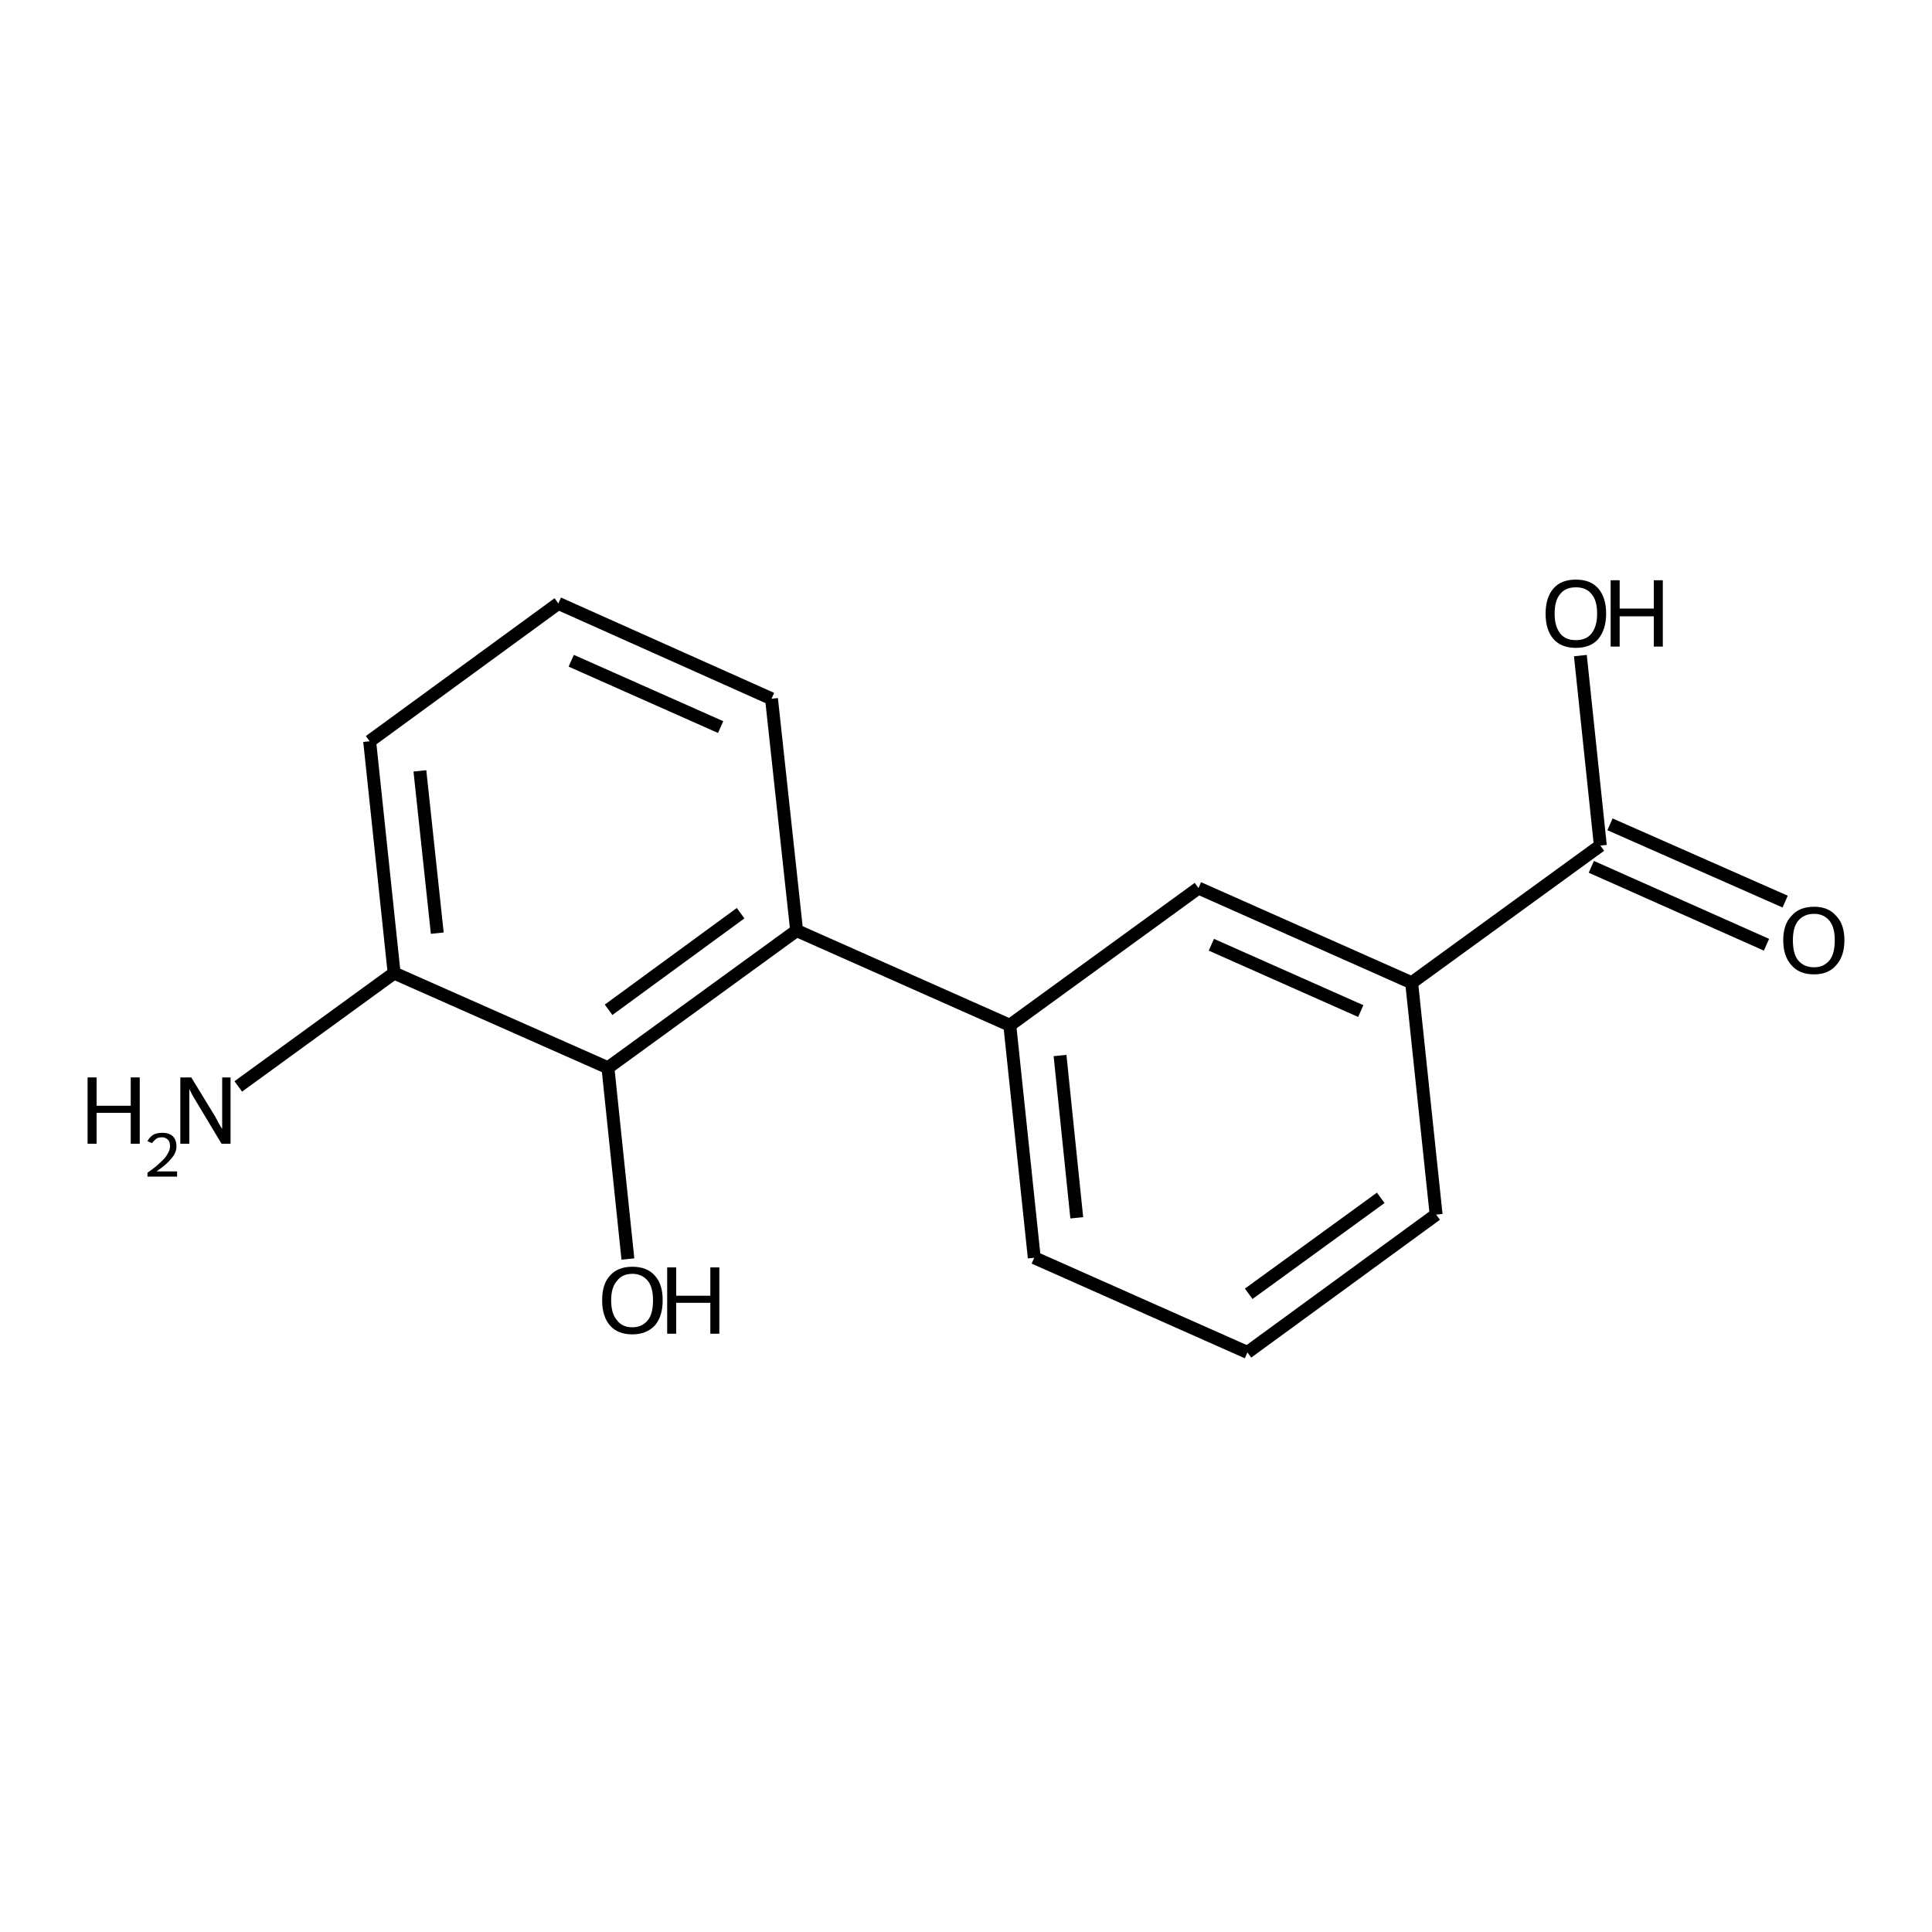 <?xml version='1.0' encoding='iso-8859-1'?>
<svg version='1.1' baseProfile='full'
              xmlns='http://www.w3.org/2000/svg'
                      xmlns:rdkit='http://www.rdkit.org/xml'
                      xmlns:xlink='http://www.w3.org/1999/xlink'
                  xml:space='preserve'
width='300px' height='300px' viewBox='0 0 300 300'>
<!-- END OF HEADER -->
<path class='bond-0 atom-0 atom-1' d='M 37.0,168.7 L 61.2,151.1' style='fill:none;fill-rule:evenodd;stroke:#000000;stroke-width:2.0px;stroke-linecap:butt;stroke-linejoin:miter;stroke-opacity:1' />
<path class='bond-1 atom-1 atom-2' d='M 61.2,151.1 L 57.4,115.1' style='fill:none;fill-rule:evenodd;stroke:#000000;stroke-width:2.0px;stroke-linecap:butt;stroke-linejoin:miter;stroke-opacity:1' />
<path class='bond-1 atom-1 atom-2' d='M 67.9,144.9 L 65.2,119.7' style='fill:none;fill-rule:evenodd;stroke:#000000;stroke-width:2.0px;stroke-linecap:butt;stroke-linejoin:miter;stroke-opacity:1' />
<path class='bond-2 atom-2 atom-3' d='M 57.4,115.1 L 86.7,93.7' style='fill:none;fill-rule:evenodd;stroke:#000000;stroke-width:2.0px;stroke-linecap:butt;stroke-linejoin:miter;stroke-opacity:1' />
<path class='bond-3 atom-3 atom-4' d='M 86.7,93.7 L 119.8,108.5' style='fill:none;fill-rule:evenodd;stroke:#000000;stroke-width:2.0px;stroke-linecap:butt;stroke-linejoin:miter;stroke-opacity:1' />
<path class='bond-3 atom-3 atom-4' d='M 88.7,102.6 L 111.9,112.9' style='fill:none;fill-rule:evenodd;stroke:#000000;stroke-width:2.0px;stroke-linecap:butt;stroke-linejoin:miter;stroke-opacity:1' />
<path class='bond-4 atom-4 atom-5' d='M 119.8,108.5 L 123.7,144.5' style='fill:none;fill-rule:evenodd;stroke:#000000;stroke-width:2.0px;stroke-linecap:butt;stroke-linejoin:miter;stroke-opacity:1' />
<path class='bond-5 atom-5 atom-6' d='M 123.7,144.5 L 156.8,159.2' style='fill:none;fill-rule:evenodd;stroke:#000000;stroke-width:2.0px;stroke-linecap:butt;stroke-linejoin:miter;stroke-opacity:1' />
<path class='bond-6 atom-6 atom-7' d='M 156.8,159.2 L 160.6,195.3' style='fill:none;fill-rule:evenodd;stroke:#000000;stroke-width:2.0px;stroke-linecap:butt;stroke-linejoin:miter;stroke-opacity:1' />
<path class='bond-6 atom-6 atom-7' d='M 164.6,163.9 L 167.2,189.1' style='fill:none;fill-rule:evenodd;stroke:#000000;stroke-width:2.0px;stroke-linecap:butt;stroke-linejoin:miter;stroke-opacity:1' />
<path class='bond-7 atom-7 atom-8' d='M 160.6,195.3 L 193.7,210.0' style='fill:none;fill-rule:evenodd;stroke:#000000;stroke-width:2.0px;stroke-linecap:butt;stroke-linejoin:miter;stroke-opacity:1' />
<path class='bond-8 atom-8 atom-9' d='M 193.7,210.0 L 223.0,188.6' style='fill:none;fill-rule:evenodd;stroke:#000000;stroke-width:2.0px;stroke-linecap:butt;stroke-linejoin:miter;stroke-opacity:1' />
<path class='bond-8 atom-8 atom-9' d='M 193.9,200.9 L 214.4,186.0' style='fill:none;fill-rule:evenodd;stroke:#000000;stroke-width:2.0px;stroke-linecap:butt;stroke-linejoin:miter;stroke-opacity:1' />
<path class='bond-9 atom-9 atom-10' d='M 223.0,188.6 L 219.2,152.6' style='fill:none;fill-rule:evenodd;stroke:#000000;stroke-width:2.0px;stroke-linecap:butt;stroke-linejoin:miter;stroke-opacity:1' />
<path class='bond-10 atom-10 atom-11' d='M 219.2,152.6 L 248.5,131.3' style='fill:none;fill-rule:evenodd;stroke:#000000;stroke-width:2.0px;stroke-linecap:butt;stroke-linejoin:miter;stroke-opacity:1' />
<path class='bond-11 atom-11 atom-12' d='M 250.0,128.0 L 277.2,140.0' style='fill:none;fill-rule:evenodd;stroke:#000000;stroke-width:2.0px;stroke-linecap:butt;stroke-linejoin:miter;stroke-opacity:1' />
<path class='bond-11 atom-11 atom-12' d='M 247.1,134.6 L 274.3,146.7' style='fill:none;fill-rule:evenodd;stroke:#000000;stroke-width:2.0px;stroke-linecap:butt;stroke-linejoin:miter;stroke-opacity:1' />
<path class='bond-12 atom-11 atom-13' d='M 248.5,131.3 L 245.4,101.8' style='fill:none;fill-rule:evenodd;stroke:#000000;stroke-width:2.0px;stroke-linecap:butt;stroke-linejoin:miter;stroke-opacity:1' />
<path class='bond-13 atom-10 atom-14' d='M 219.2,152.6 L 186.1,137.9' style='fill:none;fill-rule:evenodd;stroke:#000000;stroke-width:2.0px;stroke-linecap:butt;stroke-linejoin:miter;stroke-opacity:1' />
<path class='bond-13 atom-10 atom-14' d='M 211.3,157.0 L 188.1,146.7' style='fill:none;fill-rule:evenodd;stroke:#000000;stroke-width:2.0px;stroke-linecap:butt;stroke-linejoin:miter;stroke-opacity:1' />
<path class='bond-14 atom-5 atom-15' d='M 123.7,144.5 L 94.4,165.8' style='fill:none;fill-rule:evenodd;stroke:#000000;stroke-width:2.0px;stroke-linecap:butt;stroke-linejoin:miter;stroke-opacity:1' />
<path class='bond-14 atom-5 atom-15' d='M 115.0,141.8 L 94.5,156.8' style='fill:none;fill-rule:evenodd;stroke:#000000;stroke-width:2.0px;stroke-linecap:butt;stroke-linejoin:miter;stroke-opacity:1' />
<path class='bond-15 atom-15 atom-16' d='M 94.4,165.8 L 97.5,195.5' style='fill:none;fill-rule:evenodd;stroke:#000000;stroke-width:2.0px;stroke-linecap:butt;stroke-linejoin:miter;stroke-opacity:1' />
<path class='bond-16 atom-15 atom-1' d='M 94.4,165.8 L 61.2,151.1' style='fill:none;fill-rule:evenodd;stroke:#000000;stroke-width:2.0px;stroke-linecap:butt;stroke-linejoin:miter;stroke-opacity:1' />
<path class='bond-17 atom-14 atom-6' d='M 186.1,137.9 L 156.8,159.2' style='fill:none;fill-rule:evenodd;stroke:#000000;stroke-width:2.0px;stroke-linecap:butt;stroke-linejoin:miter;stroke-opacity:1' />
<path class='atom-0' d='M 13.6 167.3
L 15.0 167.3
L 15.0 171.7
L 20.3 171.7
L 20.3 167.3
L 21.7 167.3
L 21.7 177.6
L 20.3 177.6
L 20.3 172.8
L 15.0 172.8
L 15.0 177.6
L 13.6 177.6
L 13.6 167.3
' fill='#000000'/>
<path class='atom-0' d='M 22.9 177.2
Q 23.2 176.6, 23.8 176.2
Q 24.4 175.9, 25.2 175.9
Q 26.2 175.9, 26.8 176.4
Q 27.4 177.0, 27.4 178.0
Q 27.4 179.0, 26.6 179.9
Q 25.9 180.8, 24.3 181.9
L 27.5 181.9
L 27.5 182.7
L 22.9 182.7
L 22.9 182.1
Q 24.2 181.2, 24.9 180.5
Q 25.7 179.8, 26.0 179.2
Q 26.4 178.6, 26.4 178.0
Q 26.4 177.3, 26.1 177.0
Q 25.7 176.6, 25.2 176.6
Q 24.6 176.6, 24.3 176.8
Q 23.9 177.1, 23.6 177.5
L 22.9 177.2
' fill='#000000'/>
<path class='atom-0' d='M 29.7 167.3
L 33.0 172.7
Q 33.4 173.3, 33.9 174.3
Q 34.4 175.2, 34.5 175.3
L 34.5 167.3
L 35.8 167.3
L 35.8 177.6
L 34.4 177.6
L 30.8 171.6
Q 30.4 170.9, 29.9 170.1
Q 29.5 169.3, 29.4 169.1
L 29.4 177.6
L 28.0 177.6
L 28.0 167.3
L 29.7 167.3
' fill='#000000'/>
<path class='atom-12' d='M 276.9 146.0
Q 276.9 143.5, 278.2 142.2
Q 279.4 140.8, 281.7 140.8
Q 283.9 140.8, 285.1 142.2
Q 286.4 143.5, 286.4 146.0
Q 286.4 148.5, 285.1 149.9
Q 283.9 151.3, 281.7 151.3
Q 279.4 151.3, 278.2 149.9
Q 276.9 148.5, 276.9 146.0
M 281.7 150.2
Q 283.2 150.2, 284.1 149.1
Q 284.9 148.1, 284.9 146.0
Q 284.9 144.0, 284.1 143.0
Q 283.2 141.9, 281.7 141.9
Q 280.1 141.9, 279.2 143.0
Q 278.4 144.0, 278.4 146.0
Q 278.4 148.1, 279.2 149.1
Q 280.1 150.2, 281.7 150.2
' fill='#000000'/>
<path class='atom-13' d='M 240.0 95.3
Q 240.0 92.8, 241.2 91.4
Q 242.4 90.0, 244.7 90.0
Q 247.0 90.0, 248.2 91.4
Q 249.4 92.8, 249.4 95.3
Q 249.4 97.7, 248.2 99.2
Q 247.0 100.6, 244.7 100.6
Q 242.4 100.6, 241.2 99.2
Q 240.0 97.8, 240.0 95.3
M 244.7 99.4
Q 246.3 99.4, 247.1 98.4
Q 248.0 97.3, 248.0 95.3
Q 248.0 93.2, 247.1 92.2
Q 246.3 91.2, 244.7 91.2
Q 243.1 91.2, 242.3 92.2
Q 241.4 93.2, 241.4 95.3
Q 241.4 97.3, 242.3 98.4
Q 243.1 99.4, 244.7 99.4
' fill='#000000'/>
<path class='atom-13' d='M 250.1 90.1
L 251.5 90.1
L 251.5 94.5
L 256.8 94.5
L 256.8 90.1
L 258.2 90.1
L 258.2 100.4
L 256.8 100.4
L 256.8 95.7
L 251.5 95.7
L 251.5 100.4
L 250.1 100.4
L 250.1 90.1
' fill='#000000'/>
<path class='atom-16' d='M 93.5 201.9
Q 93.5 199.4, 94.7 198.1
Q 95.9 196.7, 98.2 196.7
Q 100.5 196.7, 101.7 198.1
Q 102.9 199.4, 102.9 201.9
Q 102.9 204.4, 101.7 205.8
Q 100.4 207.2, 98.2 207.2
Q 95.9 207.2, 94.7 205.8
Q 93.5 204.4, 93.5 201.9
M 98.2 206.1
Q 99.7 206.1, 100.6 205.0
Q 101.4 204.0, 101.4 201.9
Q 101.4 199.9, 100.6 198.9
Q 99.7 197.8, 98.2 197.8
Q 96.6 197.8, 95.8 198.9
Q 94.9 199.9, 94.9 201.9
Q 94.9 204.0, 95.8 205.0
Q 96.6 206.1, 98.2 206.1
' fill='#000000'/>
<path class='atom-16' d='M 103.6 196.8
L 105.0 196.8
L 105.0 201.2
L 110.3 201.2
L 110.3 196.8
L 111.7 196.8
L 111.7 207.1
L 110.3 207.1
L 110.3 202.3
L 105.0 202.3
L 105.0 207.1
L 103.6 207.1
L 103.6 196.8
' fill='#000000'/>
</svg>
